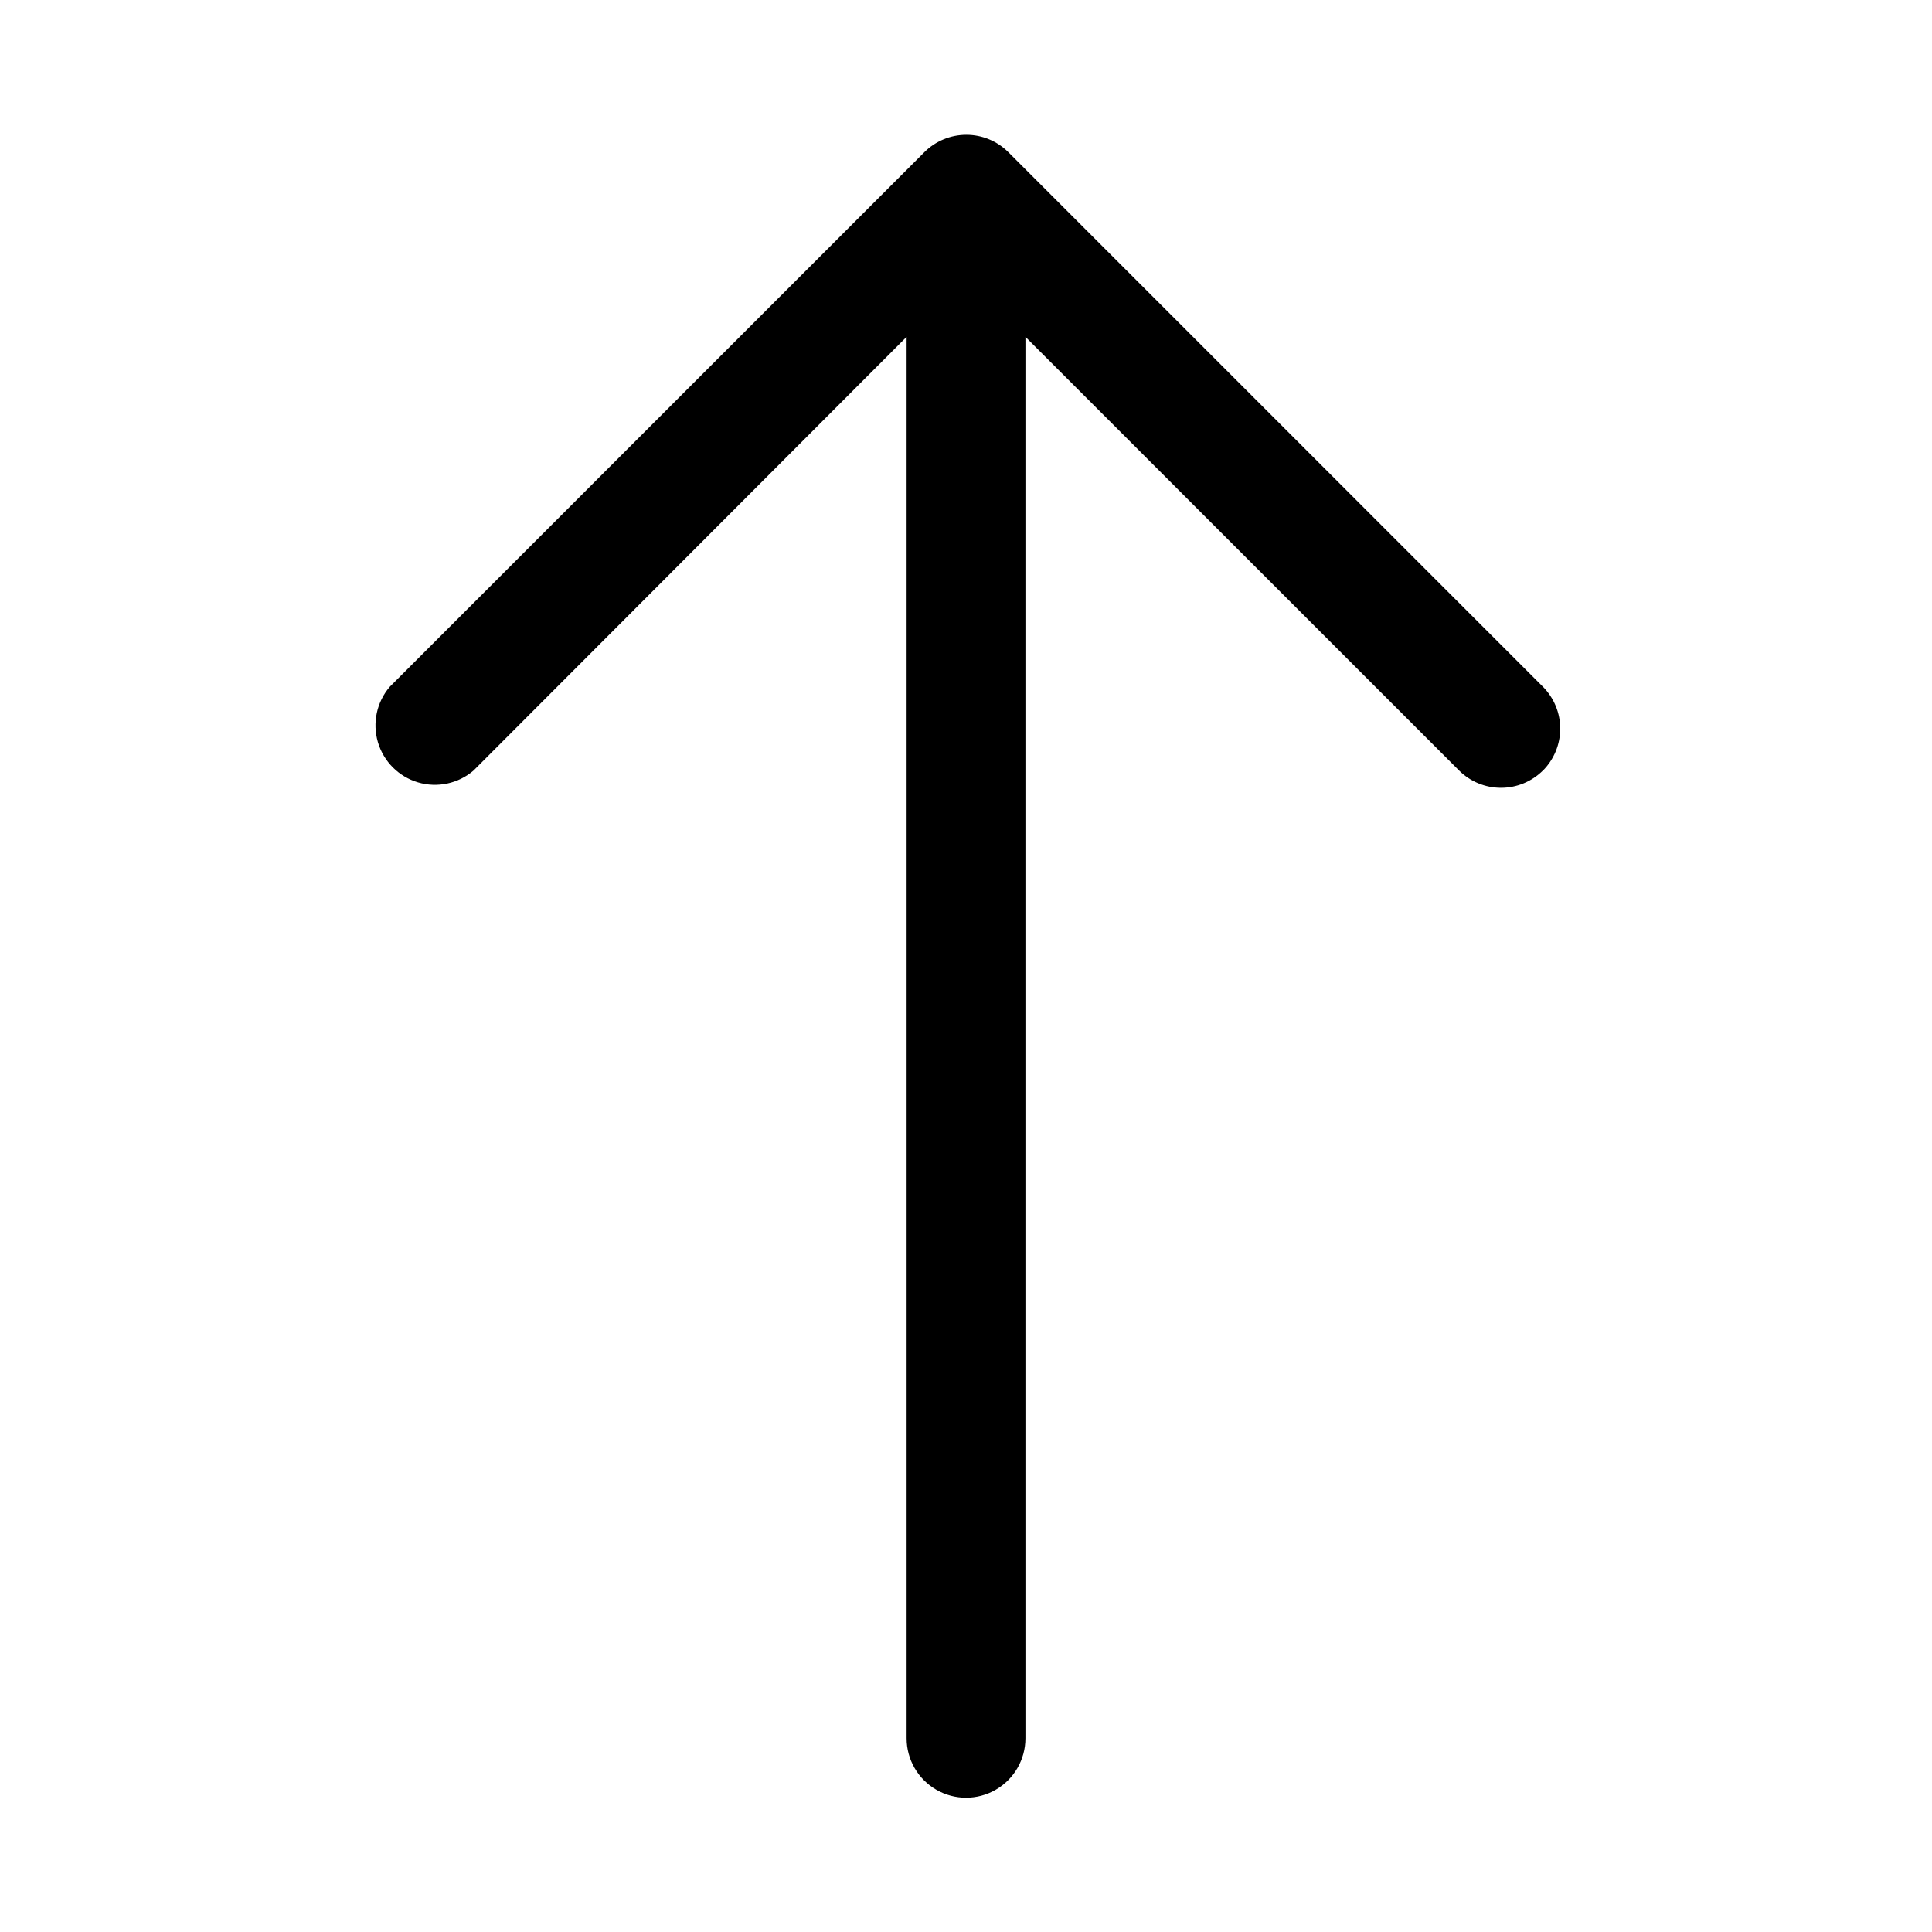 <?xml version="1.0" encoding="UTF-8"?>
<!-- The Best Svg Icon site in the world: iconSvg.co, Visit us! https://iconsvg.co -->
<svg fill="#000000" width="800px" height="800px" version="1.1" viewBox="144 144 512 512" xmlns="http://www.w3.org/2000/svg">
 <path d="m552.88 348.2c-2.953 2.934-6.941 4.578-11.102 4.578-4.16 0-8.148-1.645-11.098-4.578l-114.93-114.93v371.4c0 5.625-3 10.82-7.871 13.633s-10.875 2.812-15.746 0-7.871-8.008-7.871-13.633v-371.4l-114.77 114.93c-4.055 3.473-9.59 4.652-14.707 3.141-5.117-1.512-9.117-5.516-10.633-10.633-1.512-5.117-0.332-10.652 3.141-14.707l141.7-141.7c2.949-2.934 6.941-4.578 11.102-4.578s8.148 1.645 11.098 4.578l141.7 141.7h0.004c2.93 2.953 4.578 6.941 4.578 11.102 0 4.16-1.648 8.148-4.578 11.098z"/>
</svg>